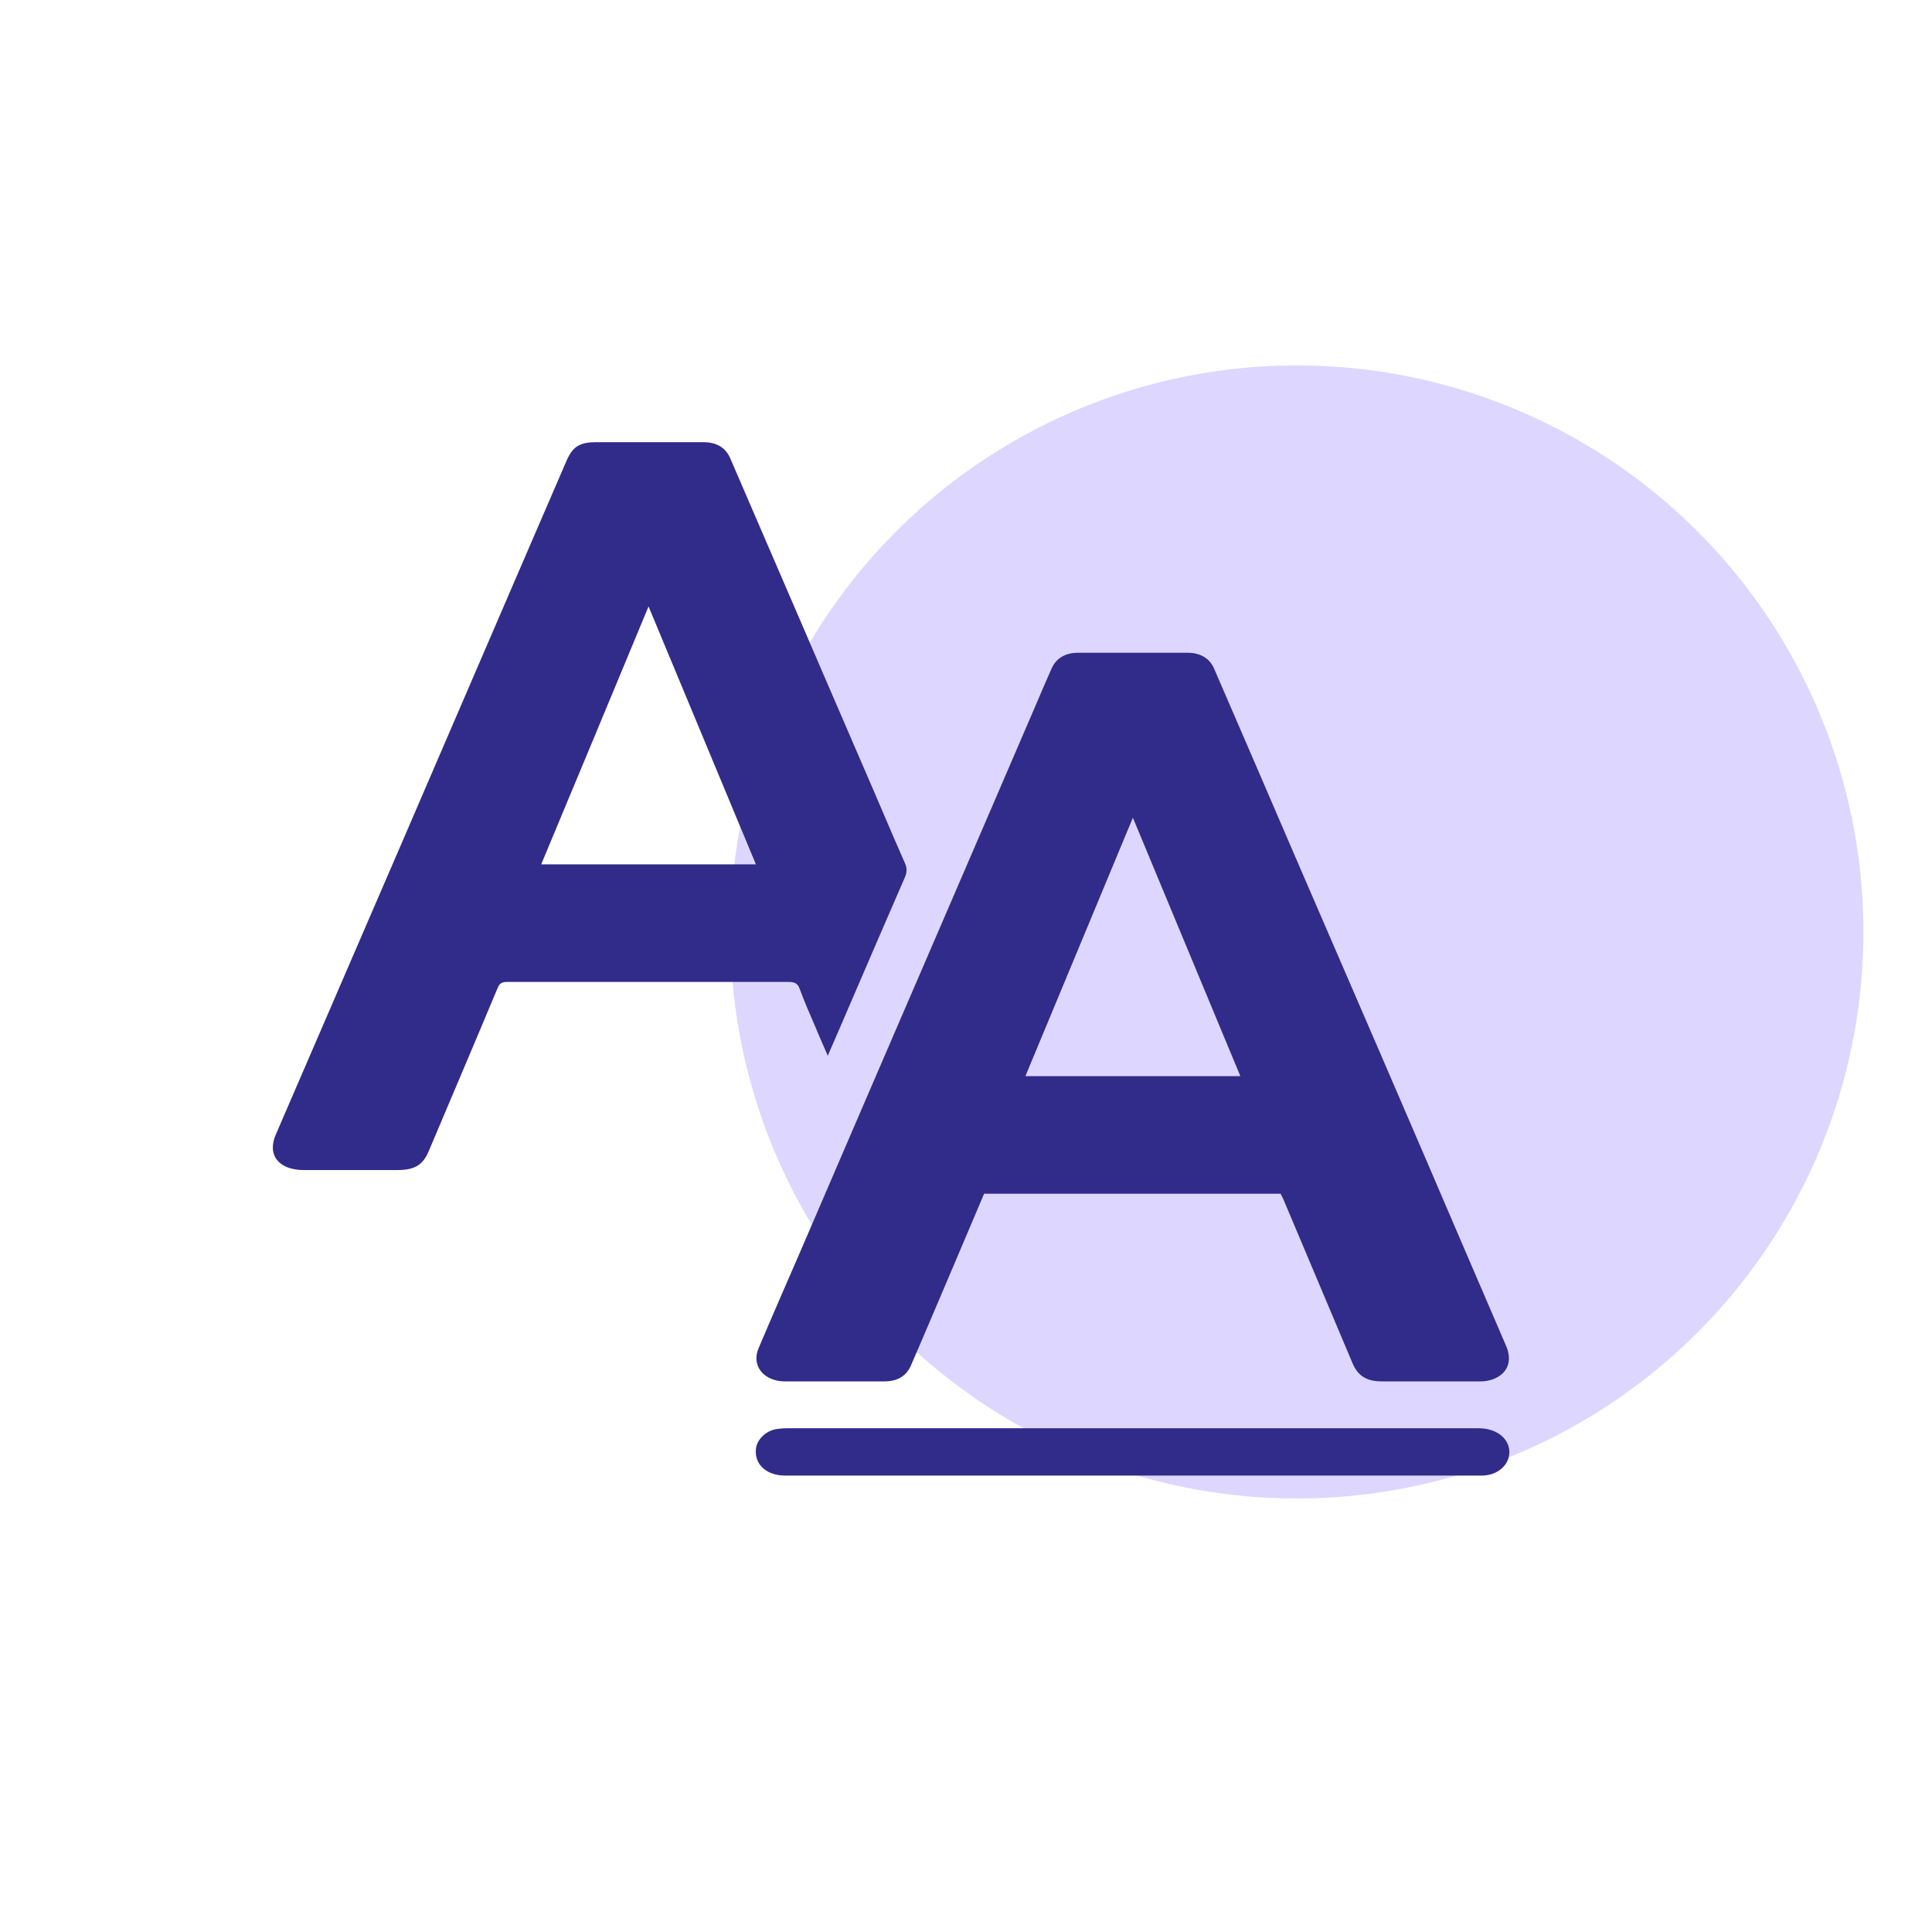 <?xml version="1.0" encoding="UTF-8"?><svg id="uuid-4ca4070e-e698-416f-aa17-ea6fe6220838" xmlns="http://www.w3.org/2000/svg" viewBox="0 0 80 80"><defs><style>.uuid-87df534f-1313-4843-ae00-89ecfb4be9fe{fill:#312b89;}.uuid-593f706f-2d87-42ba-bbb5-445b28efdb4a{fill:#ddd7ff;}</style></defs><circle class="uuid-593f706f-2d87-42ba-bbb5-445b28efdb4a" cx="53.7" cy="38.59" r="23.46"/><g id="uuid-9755ad14-9f2e-4aba-b1f3-5e88345972e8"><g><path class="uuid-87df534f-1313-4843-ae00-89ecfb4be9fe" d="M53.02,49.43h-12.27c-.45,1.06-.9,2.12-1.35,3.18-.56,1.31-1.11,2.62-1.68,3.93-.19,.44-.56,.66-1.1,.66-1.37,0-2.75,0-4.12,0-.87,0-1.4-.65-1.09-1.37,.58-1.37,1.18-2.74,1.77-4.1,.97-2.25,1.94-4.51,2.91-6.76,.8-1.85,1.59-3.69,2.39-5.54,1.45-3.37,2.91-6.74,4.36-10.12,.23-.54,.46-1.08,.7-1.62,.19-.43,.56-.66,1.1-.66,1.52,0,3.03,0,4.55,0,.51,0,.9,.23,1.08,.65,1.14,2.63,2.27,5.25,3.4,7.88,1.15,2.67,2.31,5.33,3.46,8,1.13,2.62,2.26,5.24,3.38,7.86,.62,1.43,1.23,2.87,1.85,4.3,.28,.64,.07,1.17-.56,1.4-.15,.05-.31,.08-.47,.08-1.37,0-2.75,0-4.12,0-.62,0-.98-.23-1.2-.74-.95-2.26-1.91-4.52-2.86-6.78-.04-.09-.09-.18-.13-.26Zm-6.11-15.57c-1.5,3.6-2.97,7.15-4.45,10.7h8.9c-1.48-3.56-2.95-7.1-4.45-10.7Z"/><path class="uuid-87df534f-1313-4843-ae00-89ecfb4be9fe" d="M34.27,43.7c-.18-.42-.35-.79-.5-1.16-.23-.53-.46-1.06-.66-1.6-.08-.21-.19-.28-.45-.28-2.69,0-5.37,0-8.06,0-1.2,0-2.4,0-3.6,0-.21,0-.31,.05-.39,.24-.94,2.25-1.9,4.5-2.85,6.75-.25,.6-.59,.8-1.33,.8-1.28,0-2.56,0-3.84,0-1.05,0-1.54-.62-1.17-1.47,1.7-3.94,3.41-7.89,5.11-11.83,1.66-3.86,3.33-7.72,4.99-11.58,.64-1.49,1.29-2.98,1.93-4.47,.27-.63,.56-.8,1.32-.79,1.45,0,2.9,0,4.35,0,.54,0,.91,.21,1.11,.65,.94,2.17,1.87,4.34,2.81,6.51,.94,2.19,1.89,4.38,2.83,6.56,.54,1.24,1.06,2.49,1.61,3.73,.09,.21,.07,.39-.02,.59-.74,1.7-1.47,3.39-2.2,5.09-.32,.74-.64,1.49-.99,2.29Zm-7.41-18.6c-1.5,3.61-2.97,7.15-4.45,10.69h8.89c-1.48-3.56-2.95-7.09-4.45-10.69Z"/><path class="uuid-87df534f-1313-4843-ae00-89ecfb4be9fe" d="M46.88,61.1c-4.79,0-9.58,0-14.37,0-.77,0-1.27-.46-1.21-1.09,.04-.41,.41-.77,.88-.84,.14-.02,.28-.03,.42-.03,9.54,0,19.08,0,28.61,0,.86,0,1.3,.51,1.29,1-.01,.53-.49,.95-1.12,.96-.63,0-1.26,0-1.89,0-4.21,0-8.42,0-12.63,0Z"/></g></g></svg>